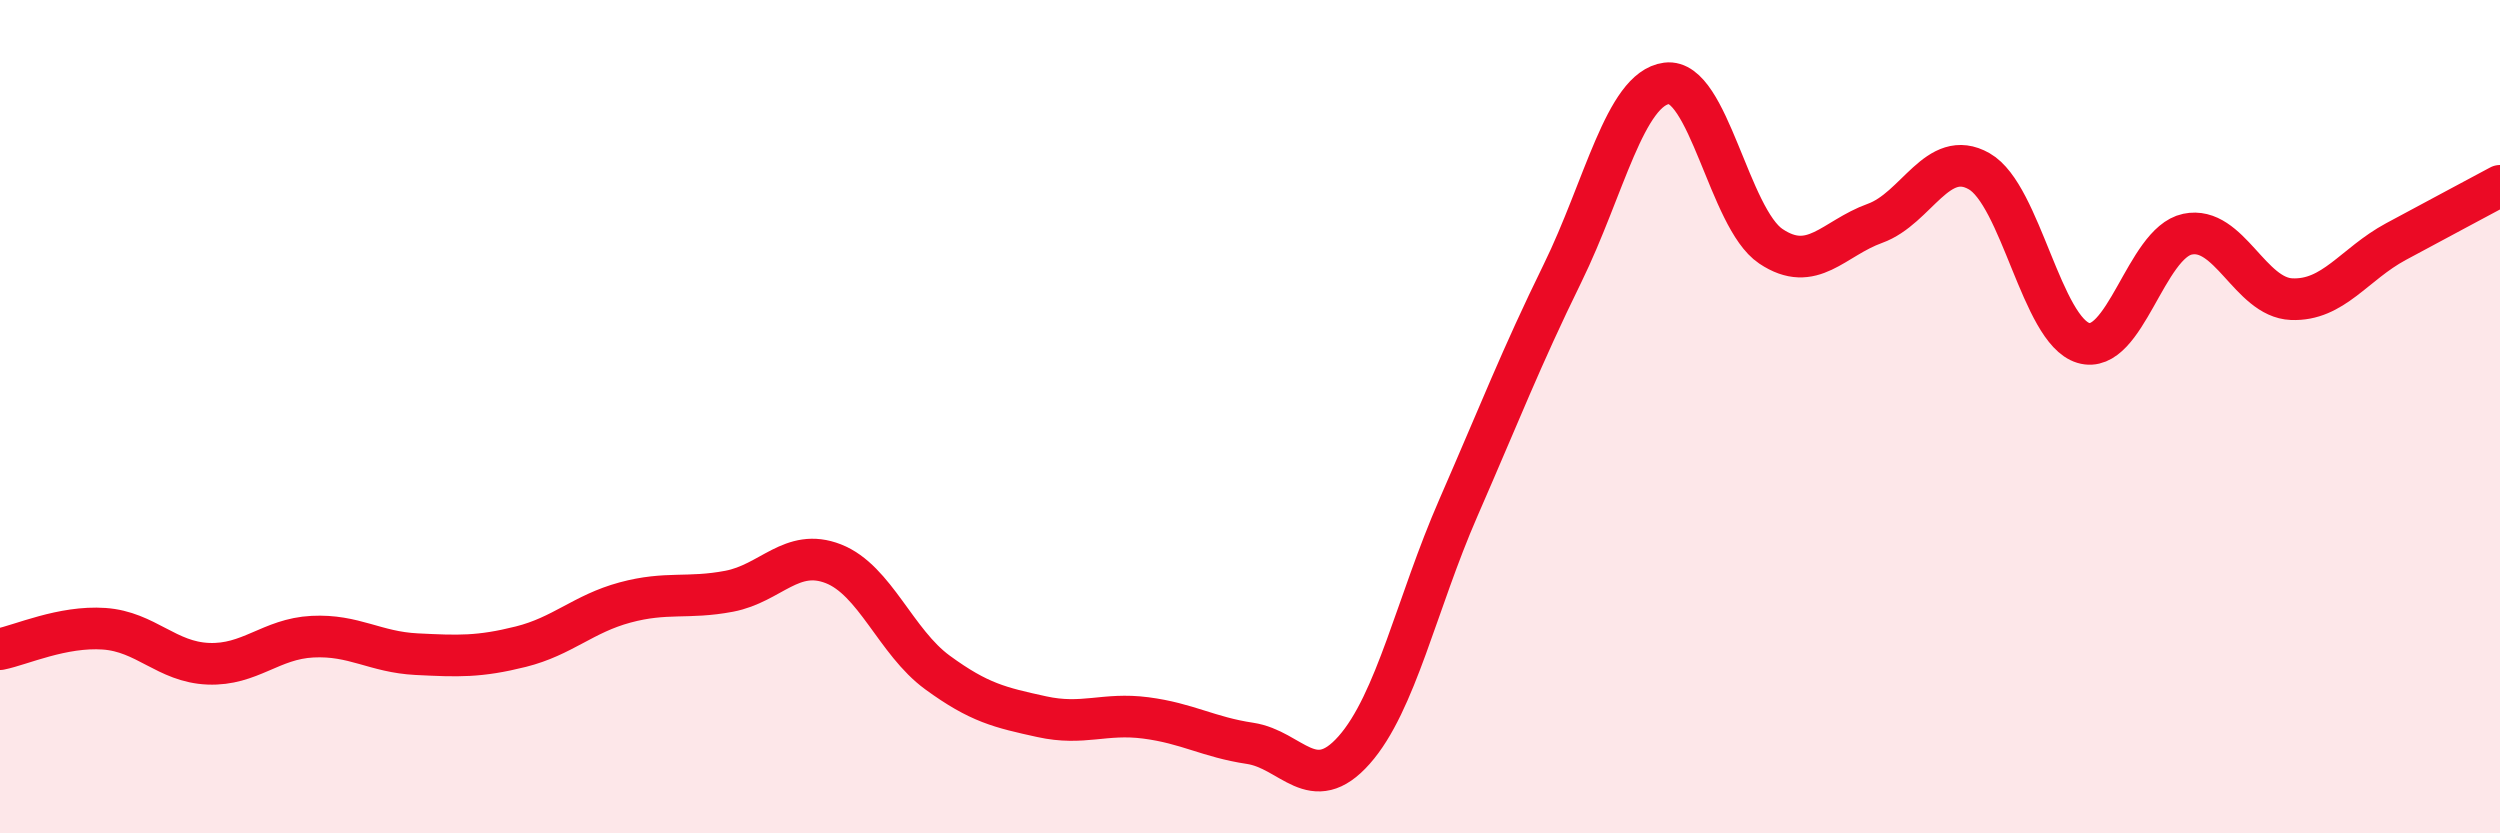 
    <svg width="60" height="20" viewBox="0 0 60 20" xmlns="http://www.w3.org/2000/svg">
      <path
        d="M 0,15.58 C 0.5,15.48 1.5,15.02 2.5,15.09 C 3.5,15.16 4,15.89 5,15.93 C 6,15.97 6.5,15.33 7.5,15.28 C 8.5,15.23 9,15.65 10,15.7 C 11,15.75 11.5,15.77 12.5,15.52 C 13.5,15.27 14,14.73 15,14.46 C 16,14.19 16.5,14.38 17.5,14.19 C 18.5,14 19,13.14 20,13.53 C 21,13.92 21.5,15.41 22.5,16.14 C 23.5,16.87 24,16.98 25,17.2 C 26,17.42 26.5,17.1 27.5,17.23 C 28.5,17.36 29,17.69 30,17.84 C 31,17.99 31.5,19.13 32.5,18 C 33.5,16.87 34,14.48 35,12.19 C 36,9.9 36.5,8.6 37.5,6.56 C 38.5,4.52 39,2.13 40,2 C 41,1.87 41.5,5.24 42.5,5.91 C 43.5,6.58 44,5.72 45,5.36 C 46,5 46.5,3.54 47.5,4.11 C 48.5,4.68 49,7.93 50,8.23 C 51,8.53 51.5,5.83 52.5,5.62 C 53.5,5.41 54,7.14 55,7.18 C 56,7.22 56.5,6.34 57.5,5.8 C 58.5,5.26 59.5,4.73 60,4.46L60 20L0 20Z"
        fill="#EB0A25"
        opacity="0.1"
        stroke-linecap="round"
        stroke-linejoin="round"
      />
      <path
        d="M 0,15.58 C 0.5,15.48 1.5,15.02 2.5,15.09 C 3.5,15.16 4,15.89 5,15.93 C 6,15.97 6.5,15.33 7.5,15.28 C 8.5,15.23 9,15.65 10,15.7 C 11,15.75 11.5,15.77 12.5,15.52 C 13.5,15.27 14,14.73 15,14.46 C 16,14.19 16.5,14.38 17.5,14.19 C 18.5,14 19,13.14 20,13.53 C 21,13.92 21.5,15.41 22.5,16.14 C 23.5,16.87 24,16.98 25,17.2 C 26,17.42 26.5,17.1 27.5,17.23 C 28.5,17.36 29,17.69 30,17.84 C 31,17.99 31.5,19.13 32.5,18 C 33.5,16.87 34,14.48 35,12.19 C 36,9.9 36.5,8.6 37.5,6.56 C 38.5,4.52 39,2.13 40,2 C 41,1.87 41.5,5.24 42.5,5.91 C 43.5,6.58 44,5.72 45,5.36 C 46,5 46.5,3.54 47.5,4.11 C 48.5,4.68 49,7.93 50,8.23 C 51,8.53 51.5,5.83 52.5,5.62 C 53.5,5.41 54,7.14 55,7.18 C 56,7.22 56.5,6.34 57.5,5.8 C 58.5,5.26 59.5,4.73 60,4.46"
        stroke="#EB0A25"
        stroke-width="1"
        fill="none"
        stroke-linecap="round"
        stroke-linejoin="round"
      />
    </svg>
  